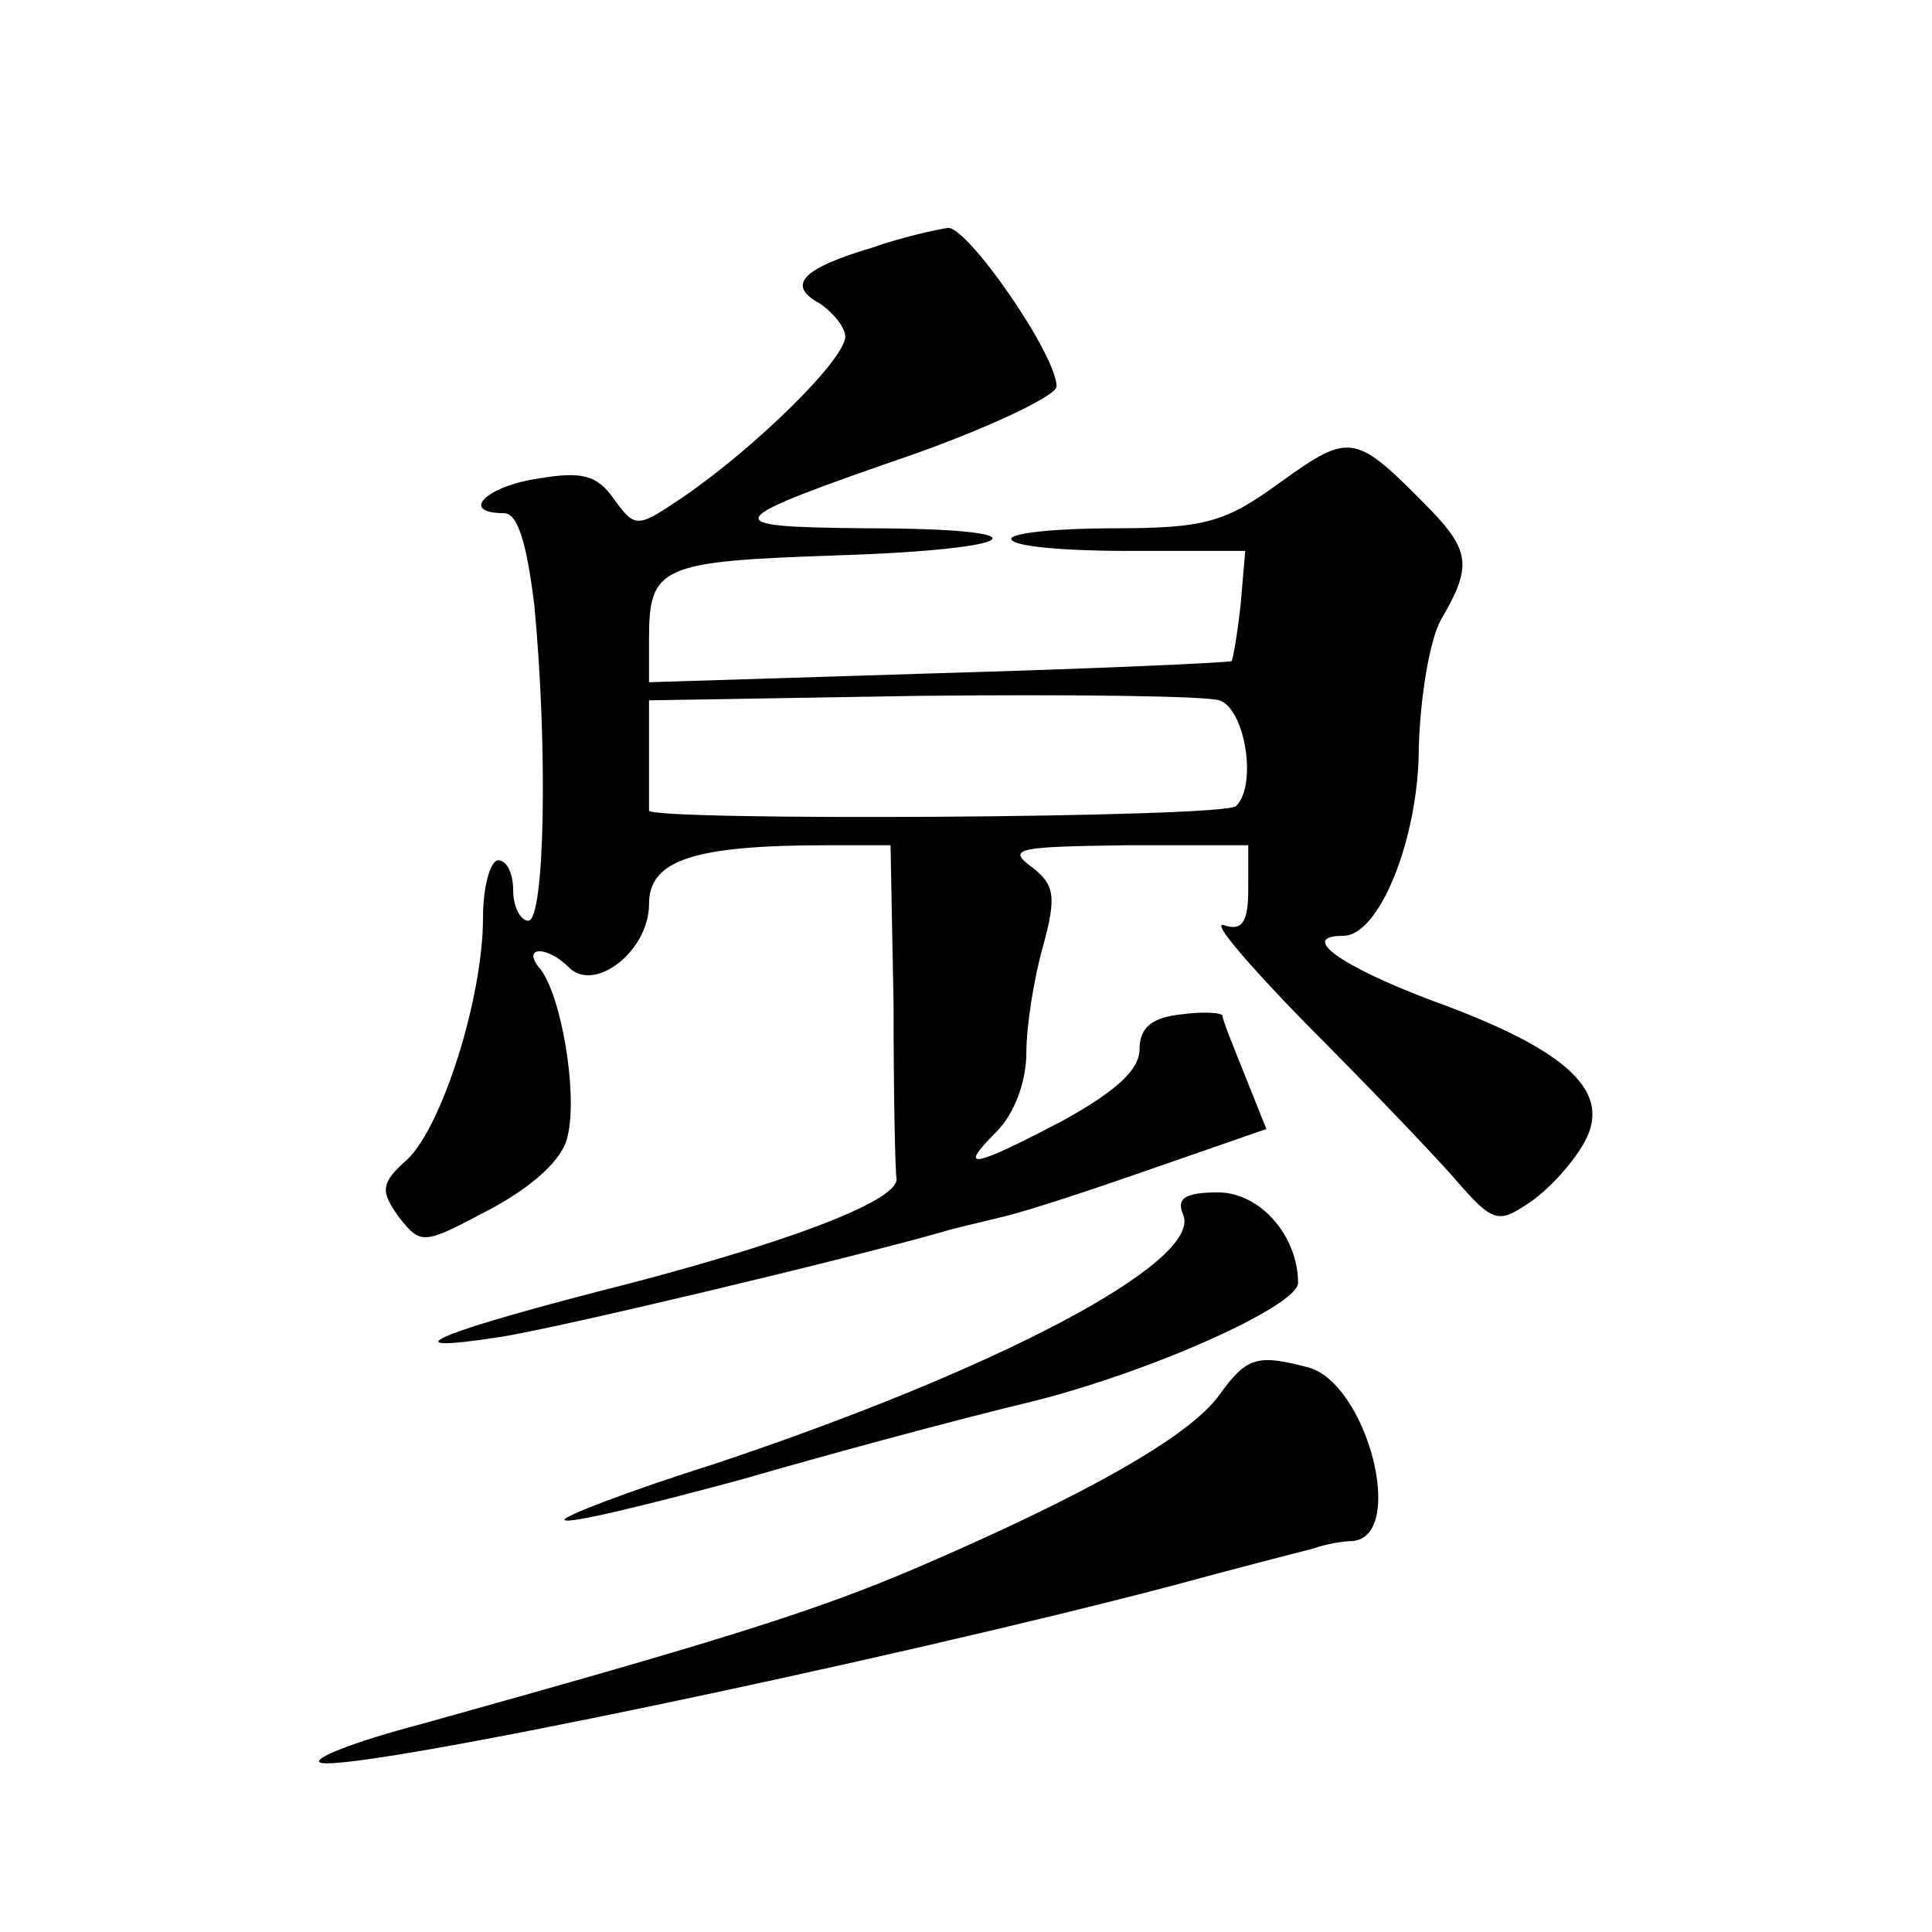 <?xml version="1.0" standalone="no"?>
<!DOCTYPE svg PUBLIC "-//W3C//DTD SVG 20010904//EN"
 "http://www.w3.org/TR/2001/REC-SVG-20010904/DTD/svg10.dtd">
<svg version="1.0" xmlns="http://www.w3.org/2000/svg"
 width="128pt" height="128pt" viewBox="0 0 128 128"
 preserveAspectRatio="xMidYMid meet">
<g transform="translate(0,128) scale(0.1,-0.1)"
fill="#0" stroke="none">
<path d="M578 1116 c-47 -14 -57 -25 -35 -37 9 -6 17 -16 17 -22 0 -15 -59 -73
-107 -106 -31 -21 -32 -21 -46 -2 -11 16 -21 19 -50 14 -35 -5 -53 -23 -23 -23
9 0 15 -20 20 -61 9 -94 7 -209 -4 -209 -5 0 -10 9 -10 20 0 11 -4 20 -10 20 -5
0 -10 -17 -10 -38 0 -53 -27 -138 -50 -160 -18 -16 -18 -21 -6 -38 15 -19 16 -19
61 5 28 15 48 33 51 48 7 28 -4 93 -18 111 -13 15 4 16 19 1 17 -17 53 11 53 42
0 29 29 39 118 39 l42 0 2 -105 c0 -58 1 -110 2 -116 1 -15 -76 -44 -199 -75 -108
-28 -137 -41 -65 -30 35 5 232 52 295 70 6 2 24 6 40 10 17 4 62 19 102 33 l72
25 -14 35 c-8 20 -15 37 -15 40 0 2 -12 3 -27 1 -20 -2 -28 -9 -28 -23 0 -14 -16
-28 -50 -47 -61 -32 -71 -34 -45 -8 12 12 20 33 20 53 0 17 5 49 11 70 9 33 8 41
-8 53 -16 12 -8 13 63 14 l81 0 0 -29 c0 -22 -4 -28 -16 -24 -9 3 16 -26 54 -65
39 -39 83 -85 98 -102 26 -30 29 -31 50 -17 12 8 28 25 36 39 20 34 -9 62 -100
95 -61 23 -89 43 -59 43 24 0 50 65 50 125 1 33 7 71 15 85 20 34 19 45 -7 72 -50
51 -53 52 -99 19 -37 -27 -50 -31 -111 -31 -37 0 -68 -3 -68 -7 0 -5 35 -8 77 -8
l78 0 -3 -35 c-2 -19 -5 -36 -6 -38 -2 -1 -89 -5 -194 -8 l-192 -6 0 29 c0 48 8
51 123 55 128 4 143 18 20 18 -100 1 -98 4 35 50 50 18 92 38 92 44 0 21 -59 106
-72 105 -7 -1 -30 -6 -50 -13z m230 -300 c17 -6 25 -56 11 -70 -7 -8 -389 -10 -389
-3 0 4 0 22 0 40 l0 33 180 3 c99 1 188 0 198 -3z M784 475 c12 -31 -122 -102 -311
-165 -57 -18 -101 -35 -99 -37 2 -3 55 10 118 27 62 18 148 41 190 51 81 20 178
64 178 79 0 31 -25 60 -53 60 -22 0 -28 -4 -23 -15z M808 356 c-20 -28 -90 -67
-199 -114 -70 -30 -132 -49 -329 -104 -46 -12 -76 -24 -67 -26 27 -5 371 67 562
117 44 12 87 23 95 25 8 3 20 5 26 5 36 3 10 104 -29 115 -34 9 -41 7 -59 -18z"/>
</g>
</svg>
